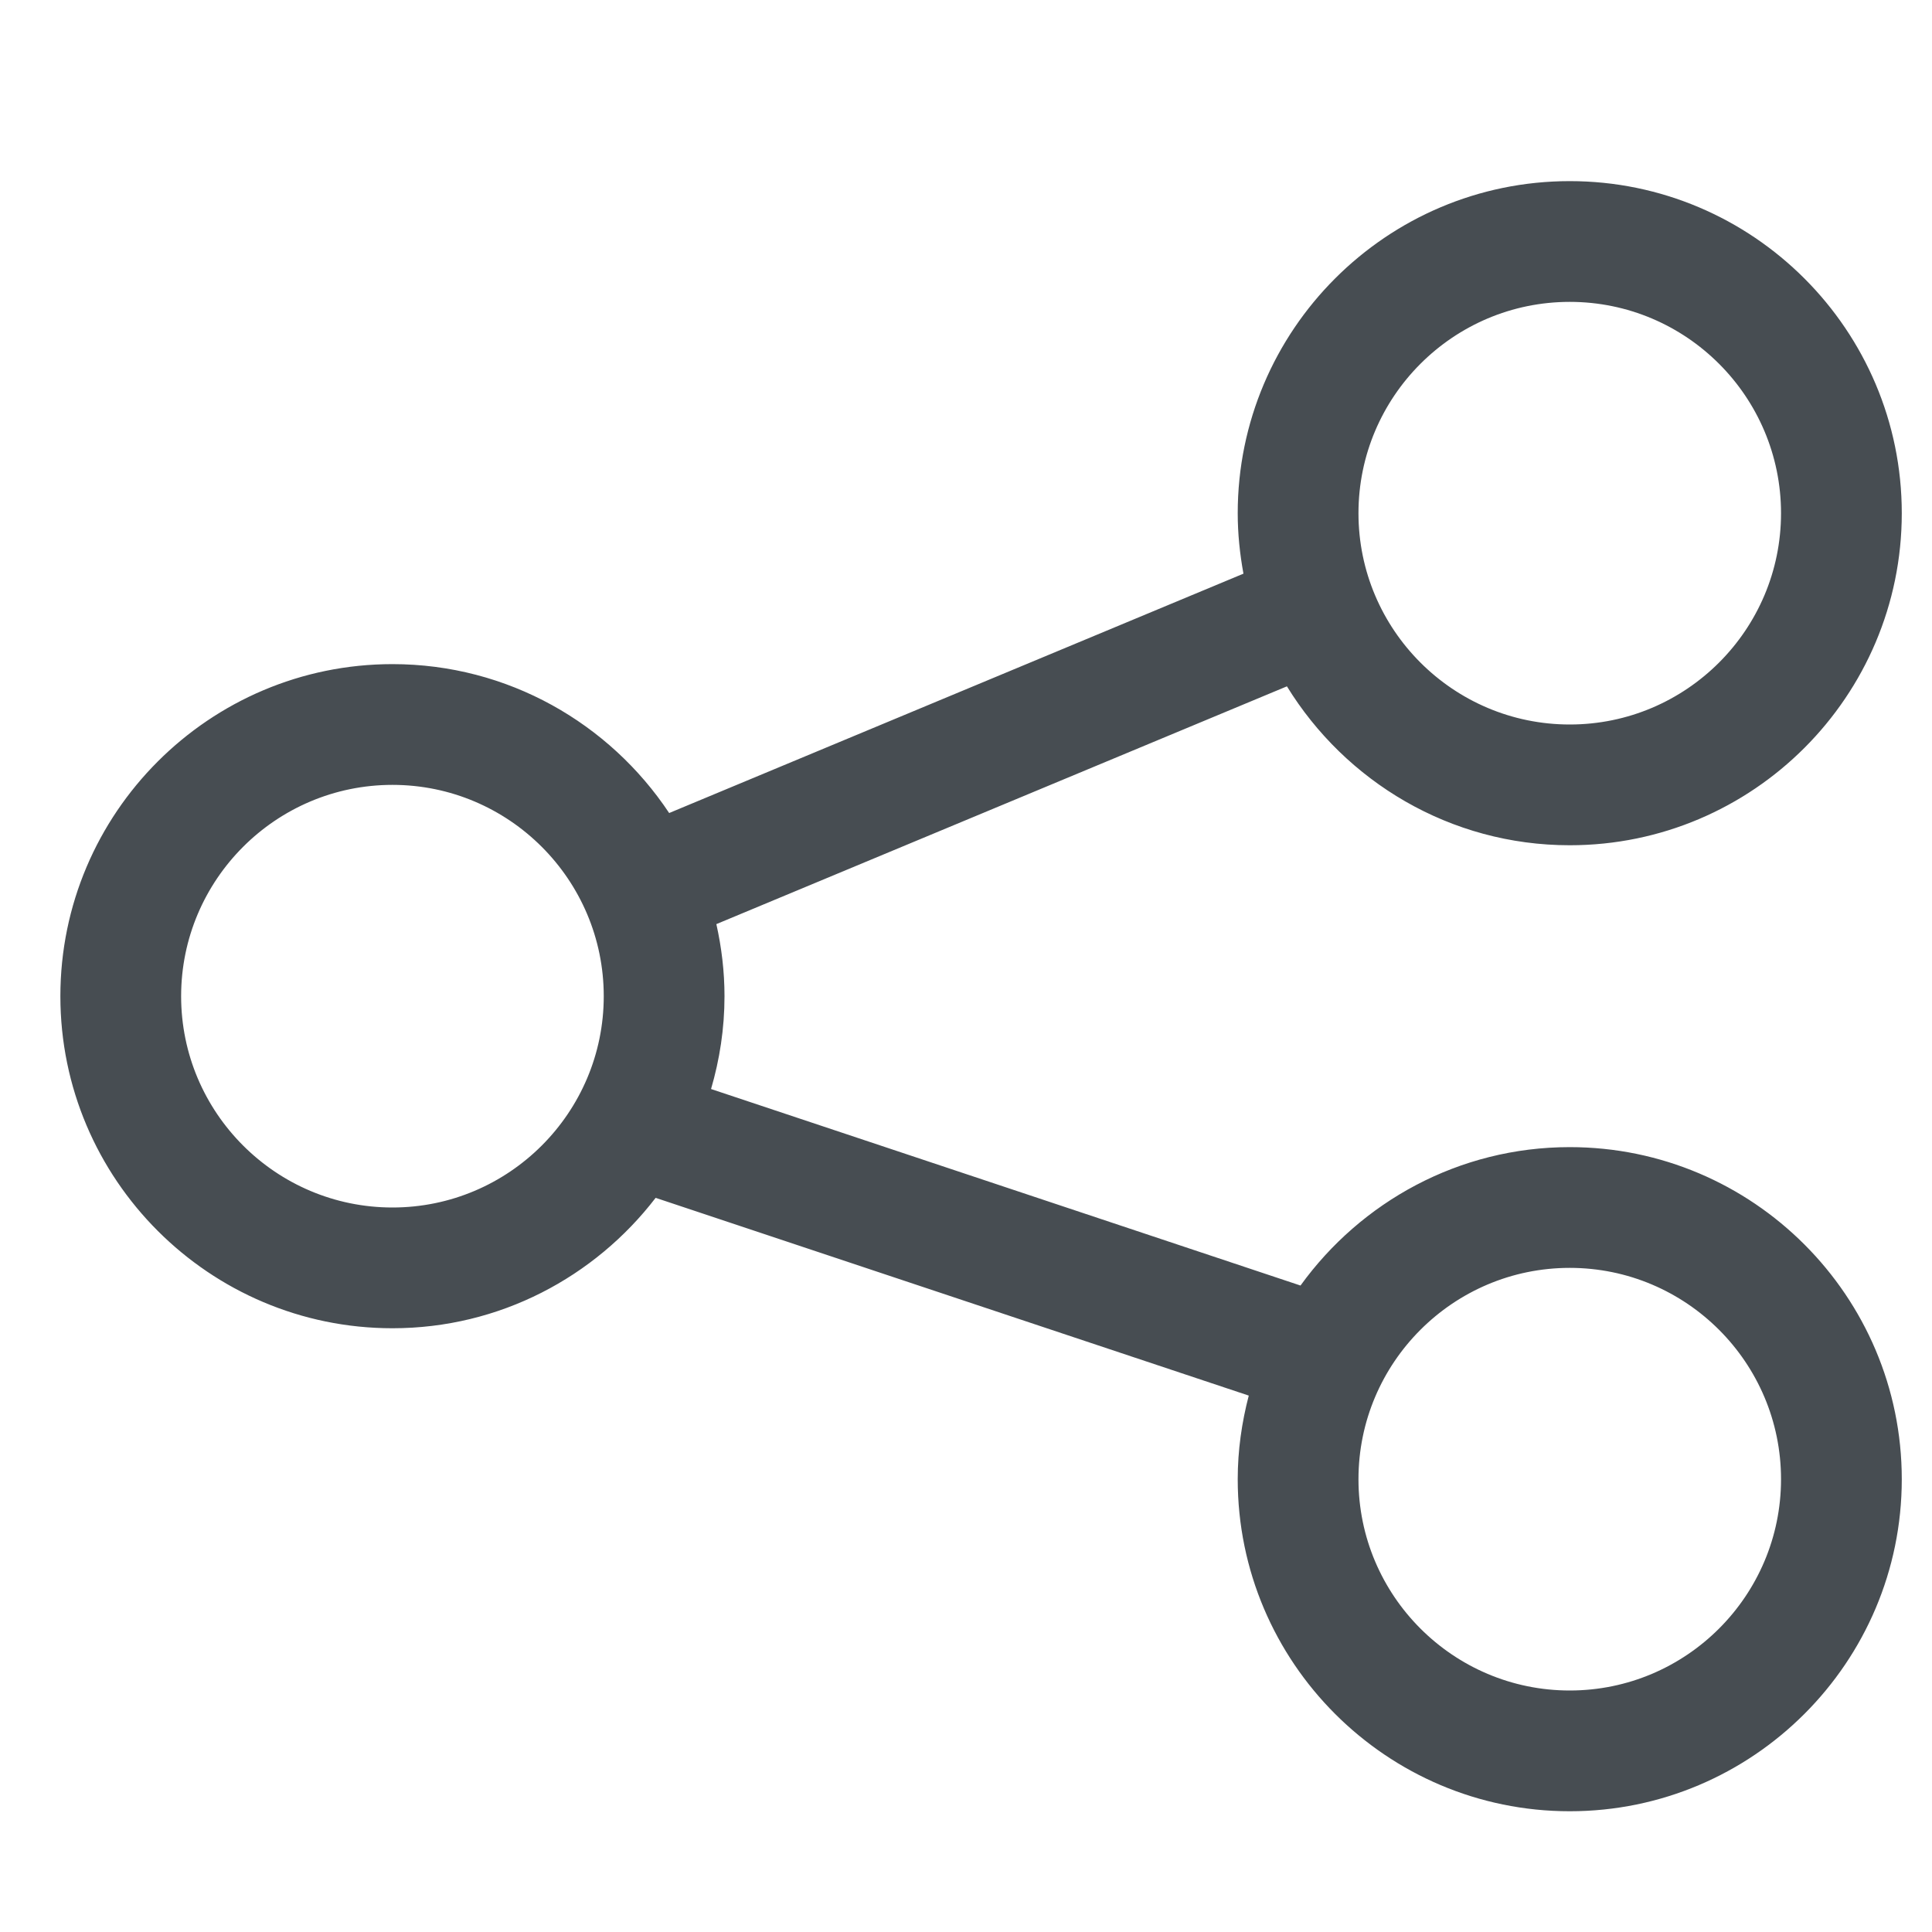 <svg width="28" height="28" viewBox="0 0 28 28" fill="none" xmlns="http://www.w3.org/2000/svg">
<path d="M22.75 16.625C21.144 16.625 19.723 17.419 18.848 18.631L10.305 15.783C10.43 15.356 10.5 14.905 10.5 14.438C10.5 14.078 10.457 13.729 10.382 13.393L18.651 9.947C19.499 11.326 21.017 12.25 22.75 12.25C25.404 12.25 27.562 10.091 27.562 7.438C27.562 4.784 25.404 2.625 22.75 2.625C20.096 2.625 17.938 4.784 17.938 7.438C17.938 7.737 17.969 8.029 18.021 8.314L9.698 11.783C8.835 10.484 7.36 9.625 5.688 9.625C3.034 9.625 0.875 11.784 0.875 14.438C0.875 17.091 3.034 19.25 5.688 19.25C7.241 19.25 8.621 18.507 9.502 17.36L18.098 20.226C17.997 20.614 17.938 21.018 17.938 21.438C17.938 24.091 20.096 26.25 22.75 26.25C25.404 26.25 27.562 24.091 27.562 21.438C27.562 18.784 25.404 16.625 22.75 16.625ZM22.75 4.375C24.439 4.375 25.812 5.749 25.812 7.438C25.812 9.126 24.439 10.5 22.75 10.5C21.061 10.5 19.688 9.126 19.688 7.438C19.688 5.749 21.061 4.375 22.75 4.375ZM5.688 17.5C3.999 17.5 2.625 16.126 2.625 14.438C2.625 12.749 3.999 11.375 5.688 11.375C7.376 11.375 8.75 12.749 8.75 14.438C8.75 16.126 7.376 17.5 5.688 17.5ZM22.75 24.5C21.061 24.5 19.688 23.126 19.688 21.438C19.688 19.749 21.061 18.375 22.75 18.375C24.439 18.375 25.812 19.749 25.812 21.438C25.812 23.126 24.439 24.5 22.75 24.5Z" fill="#343A40" fill-opacity="0.9"/>
</svg>
